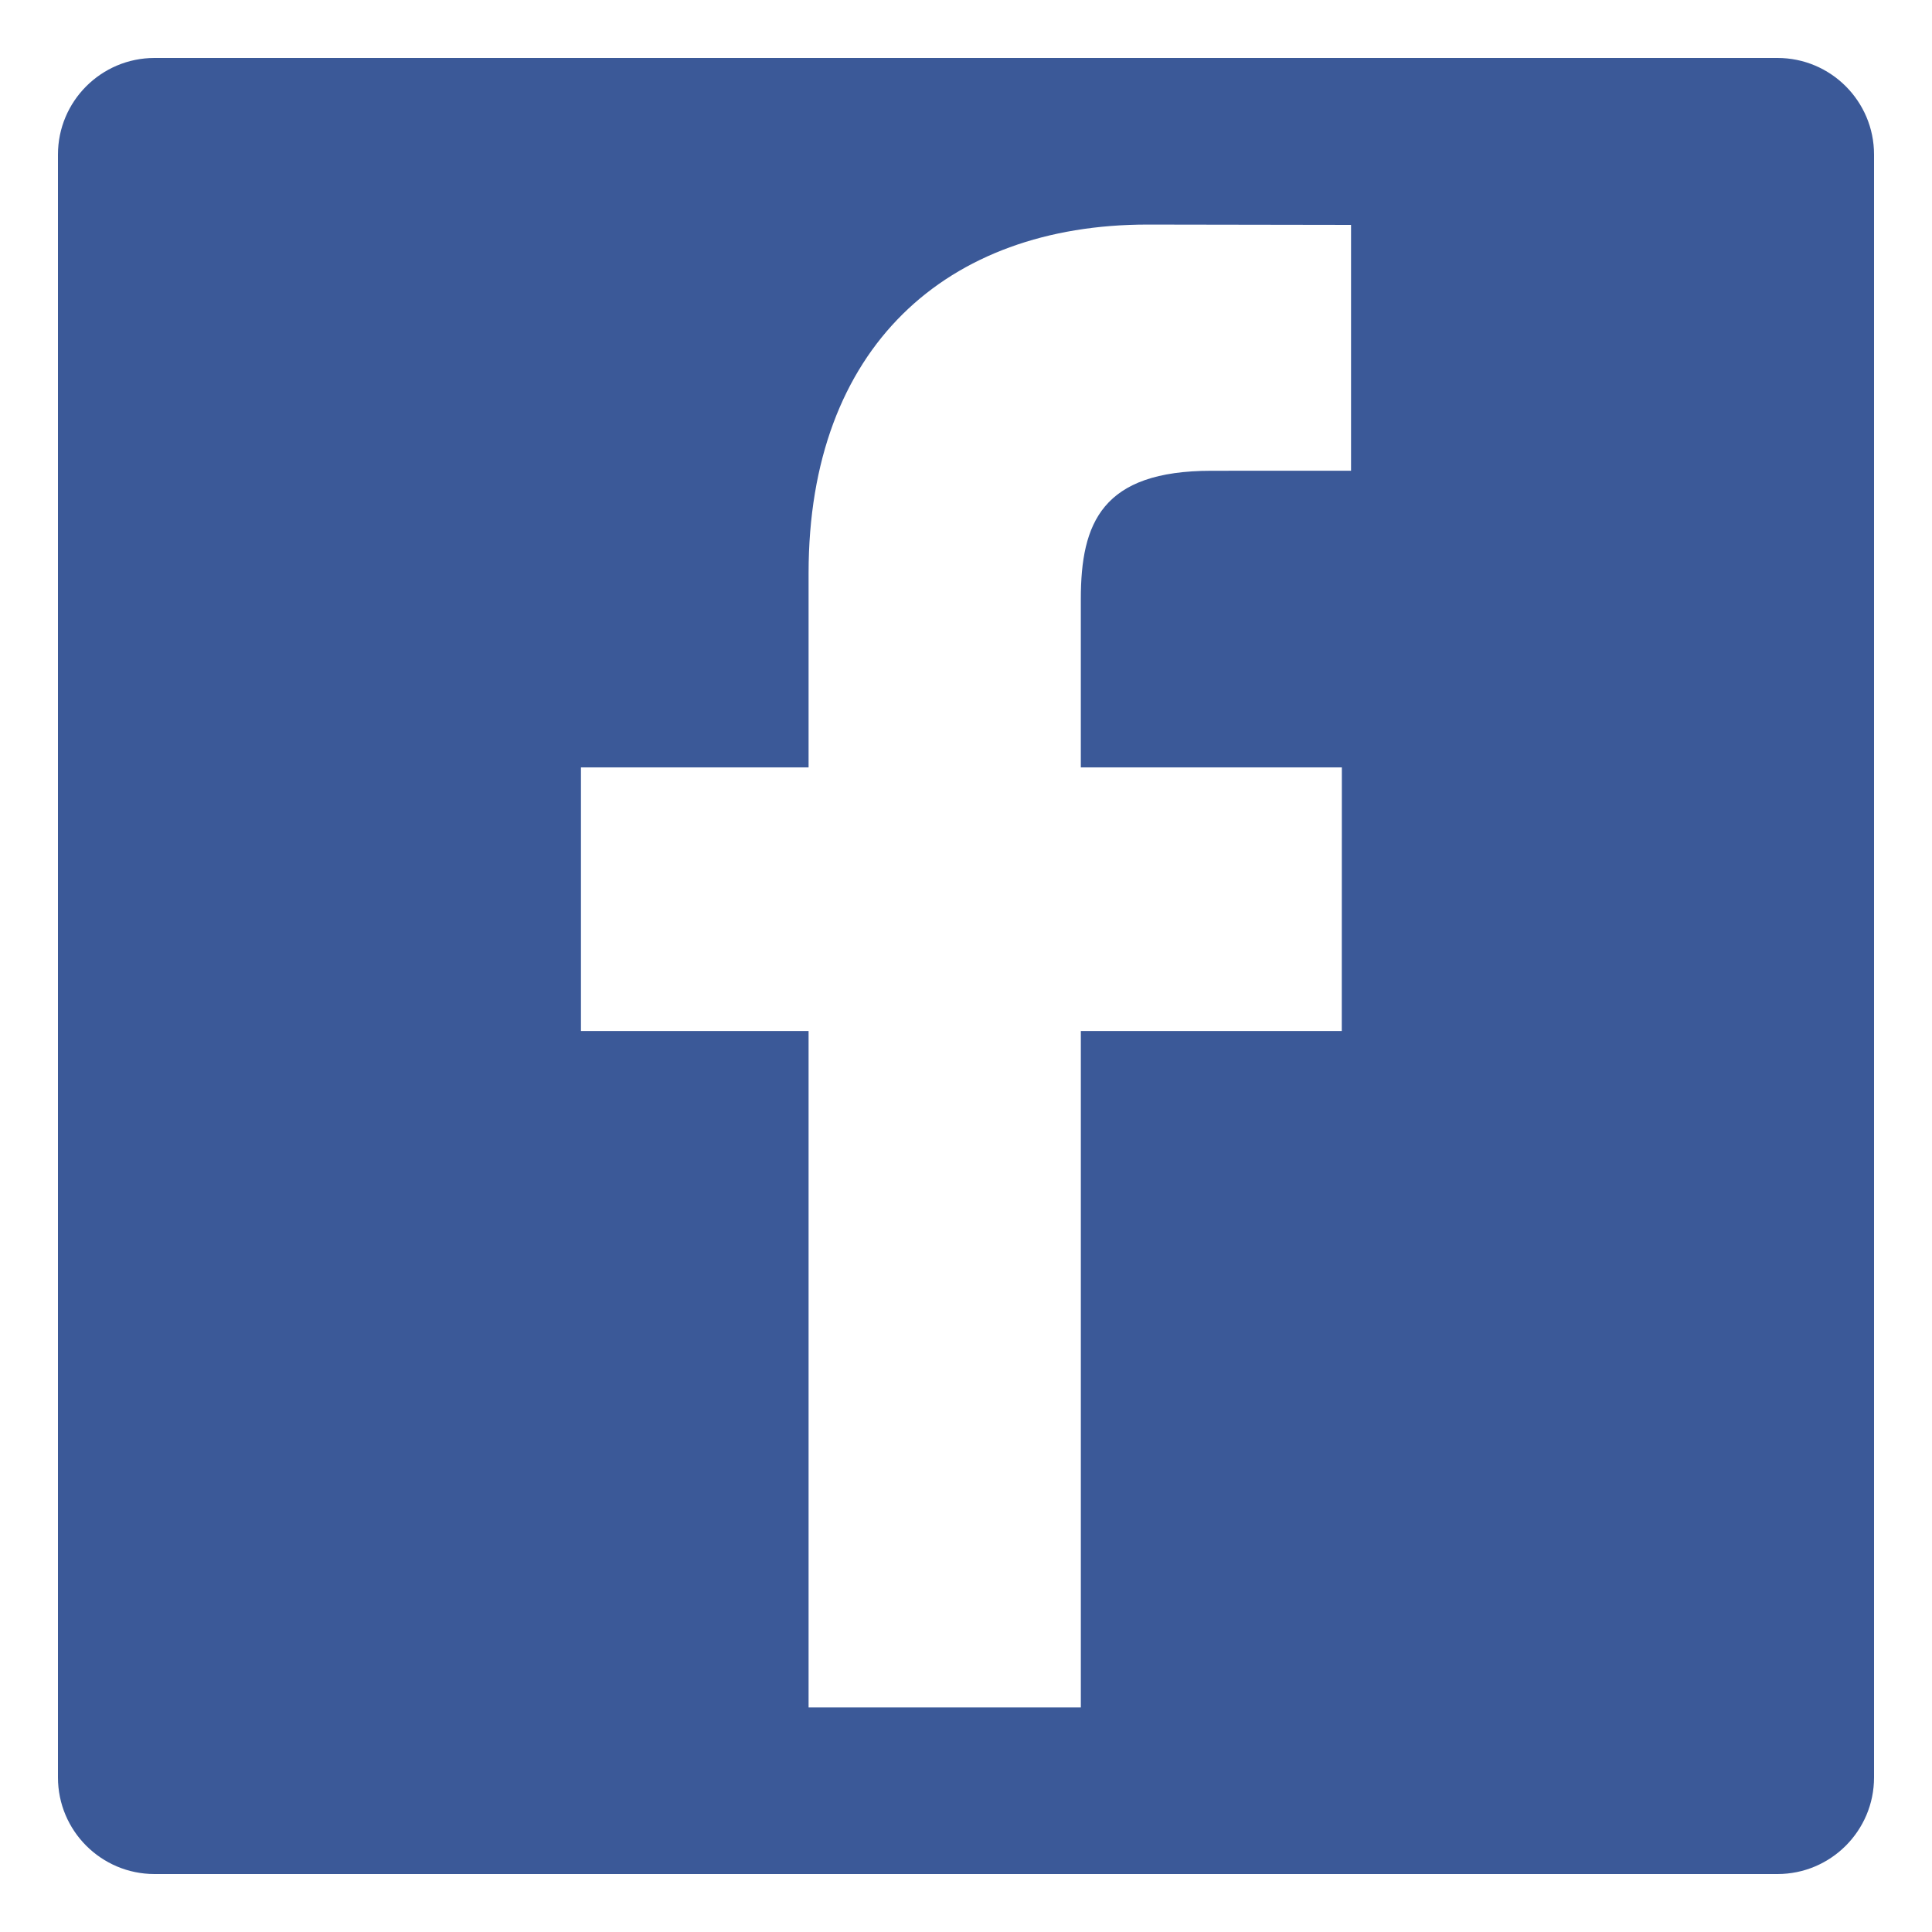 <?xml version="1.0" encoding="utf-8"?>
<!-- Generator: Adobe Illustrator 16.0.0, SVG Export Plug-In . SVG Version: 6.00 Build 0)  -->
<!DOCTYPE svg PUBLIC "-//W3C//DTD SVG 1.1//EN" "http://www.w3.org/Graphics/SVG/1.1/DTD/svg11.dtd">
<svg version="1.1" id="Layer_2" xmlns="http://www.w3.org/2000/svg" xmlns:xlink="http://www.w3.org/1999/xlink" x="0px" y="0px"
	 width="100px" height="100px" viewBox="0 0 100 100" enable-background="new 0 0 100 100" fill="#3B5998" xml:space="preserve">
<path d="M92,3H8C5.239,3,3,5.239,3,8v84c0,2.761,2.239,5,5,5h84c2.761,0,5-2.239,5-5V8C97,5.239,94.761,3,92,3z M69.93,24.364
	l-7.226,0.003c-5.664,0-6.761,2.692-6.761,6.643v8.711h13.511L69.45,53.365H55.944v35.012H41.852V53.365H30.07V39.721h11.782V29.659
	c0-11.677,7.133-18.036,17.549-18.036L69.93,11.64V24.364z"/>
</svg>
